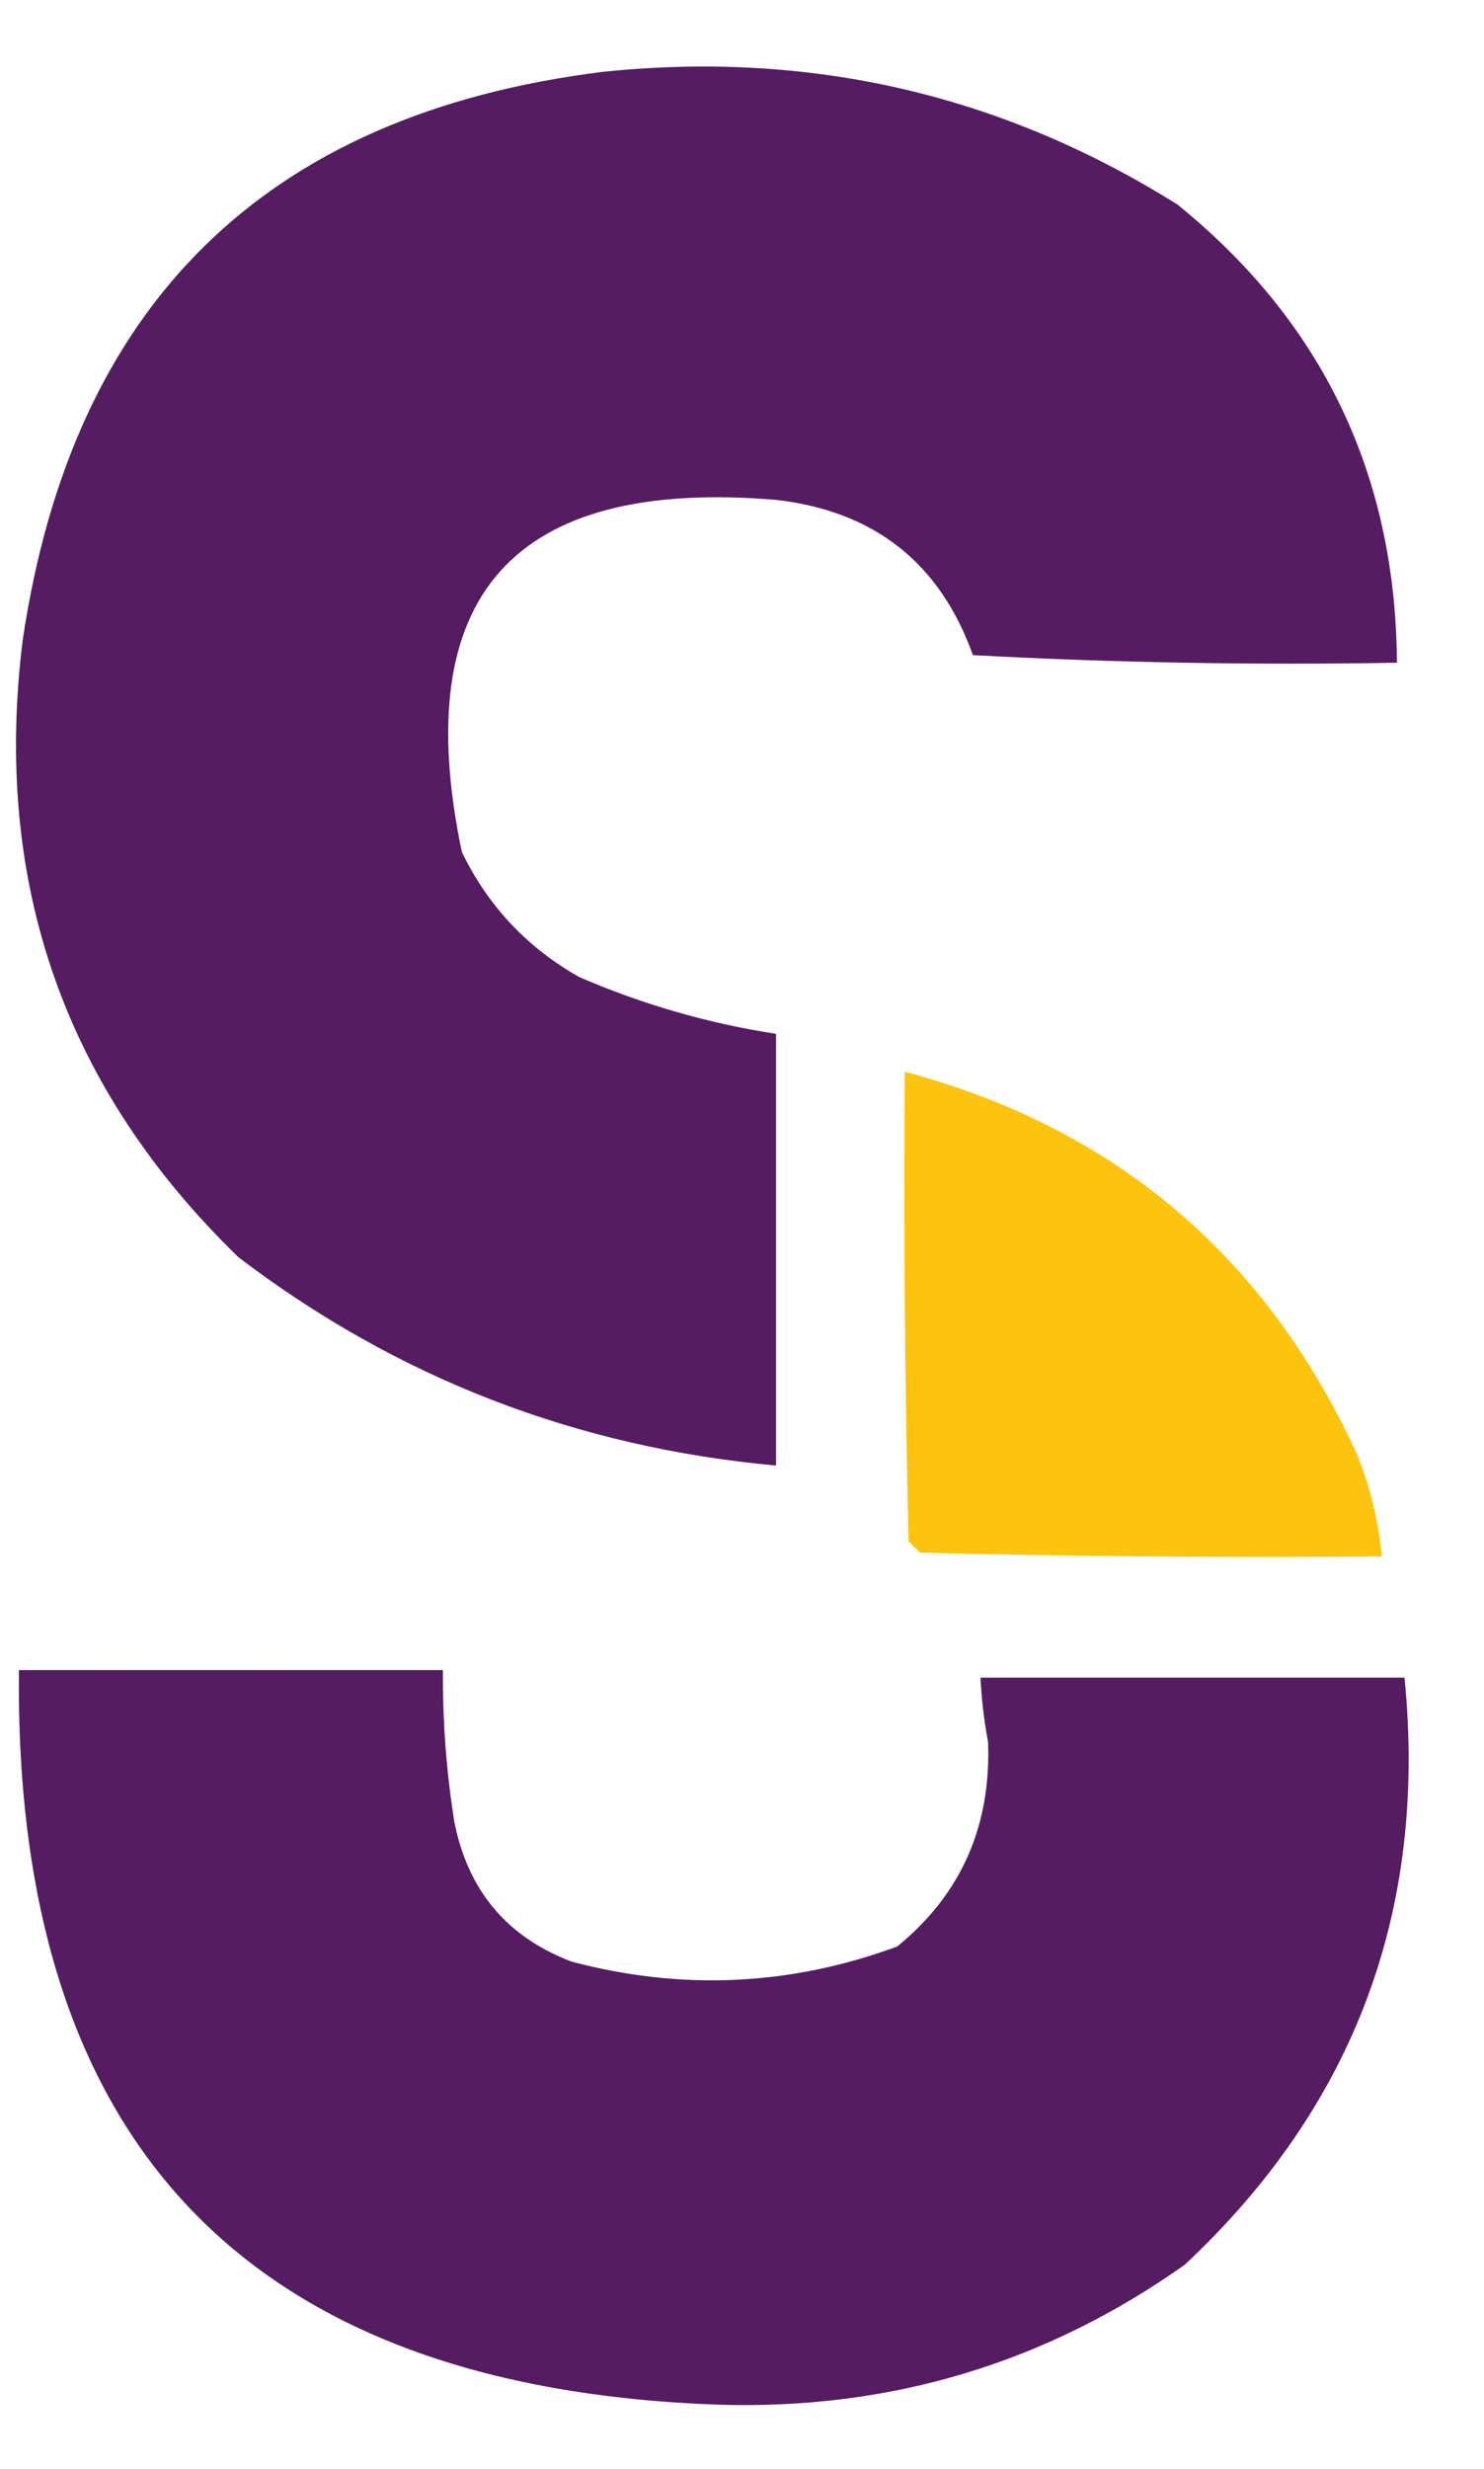 <svg xmlns="http://www.w3.org/2000/svg" xmlns:xlink="http://www.w3.org/1999/xlink" width="196px" height="326px" style="shape-rendering:geometricPrecision; text-rendering:geometricPrecision; image-rendering:optimizeQuality; fill-rule:evenodd; clip-rule:evenodd"><g><path style="opacity:0.964" fill="#4f145c" d="M 79.5,9.5 C 106.958,6.622 132.292,12.455 155.5,27C 174.671,42.512 184.338,62.678 184.5,87.5C 165.821,87.833 147.155,87.5 128.5,86.5C 124.141,74.317 115.474,67.484 102.5,66C 67.735,63.09 53.901,78.59 61,112.5C 64.447,119.614 69.614,125.114 76.5,129C 84.856,132.619 93.523,135.119 102.5,136.5C 102.5,155.5 102.5,174.5 102.5,193.5C 76.086,191.09 52.419,181.923 31.5,166C 8.513,143.712 -0.987,116.545 3,84.5C 9.597,40.068 35.097,15.068 79.5,9.5 Z"></path></g><g><path style="opacity:0.938" fill="#fcc100" d="M 119.5,141.5 C 147.047,148.872 166.88,165.539 179,191.5C 180.893,196.007 182.059,200.673 182.5,205.5C 162.164,205.667 141.831,205.5 121.5,205C 121,204.5 120.5,204 120,203.5C 119.5,182.836 119.333,162.169 119.5,141.5 Z"></path></g><g><path style="opacity:0.962" fill="#4f145c" d="M 2.5,220.5 C 21.167,220.5 39.833,220.5 58.5,220.5C 58.448,227.206 58.948,233.872 60,240.5C 61.779,249.588 66.946,255.754 75.5,259C 90.084,262.861 104.417,262.194 118.5,257C 126.911,250.147 130.911,241.147 130.5,230C 129.969,227.183 129.636,224.35 129.5,221.5C 148.167,221.5 166.833,221.5 185.5,221.5C 188.55,252.193 178.883,278.026 156.5,299C 138.147,312.004 117.647,318.171 95,317.5C 32.677,315.342 1.844,283.008 2.5,220.5 Z"></path></g></svg>